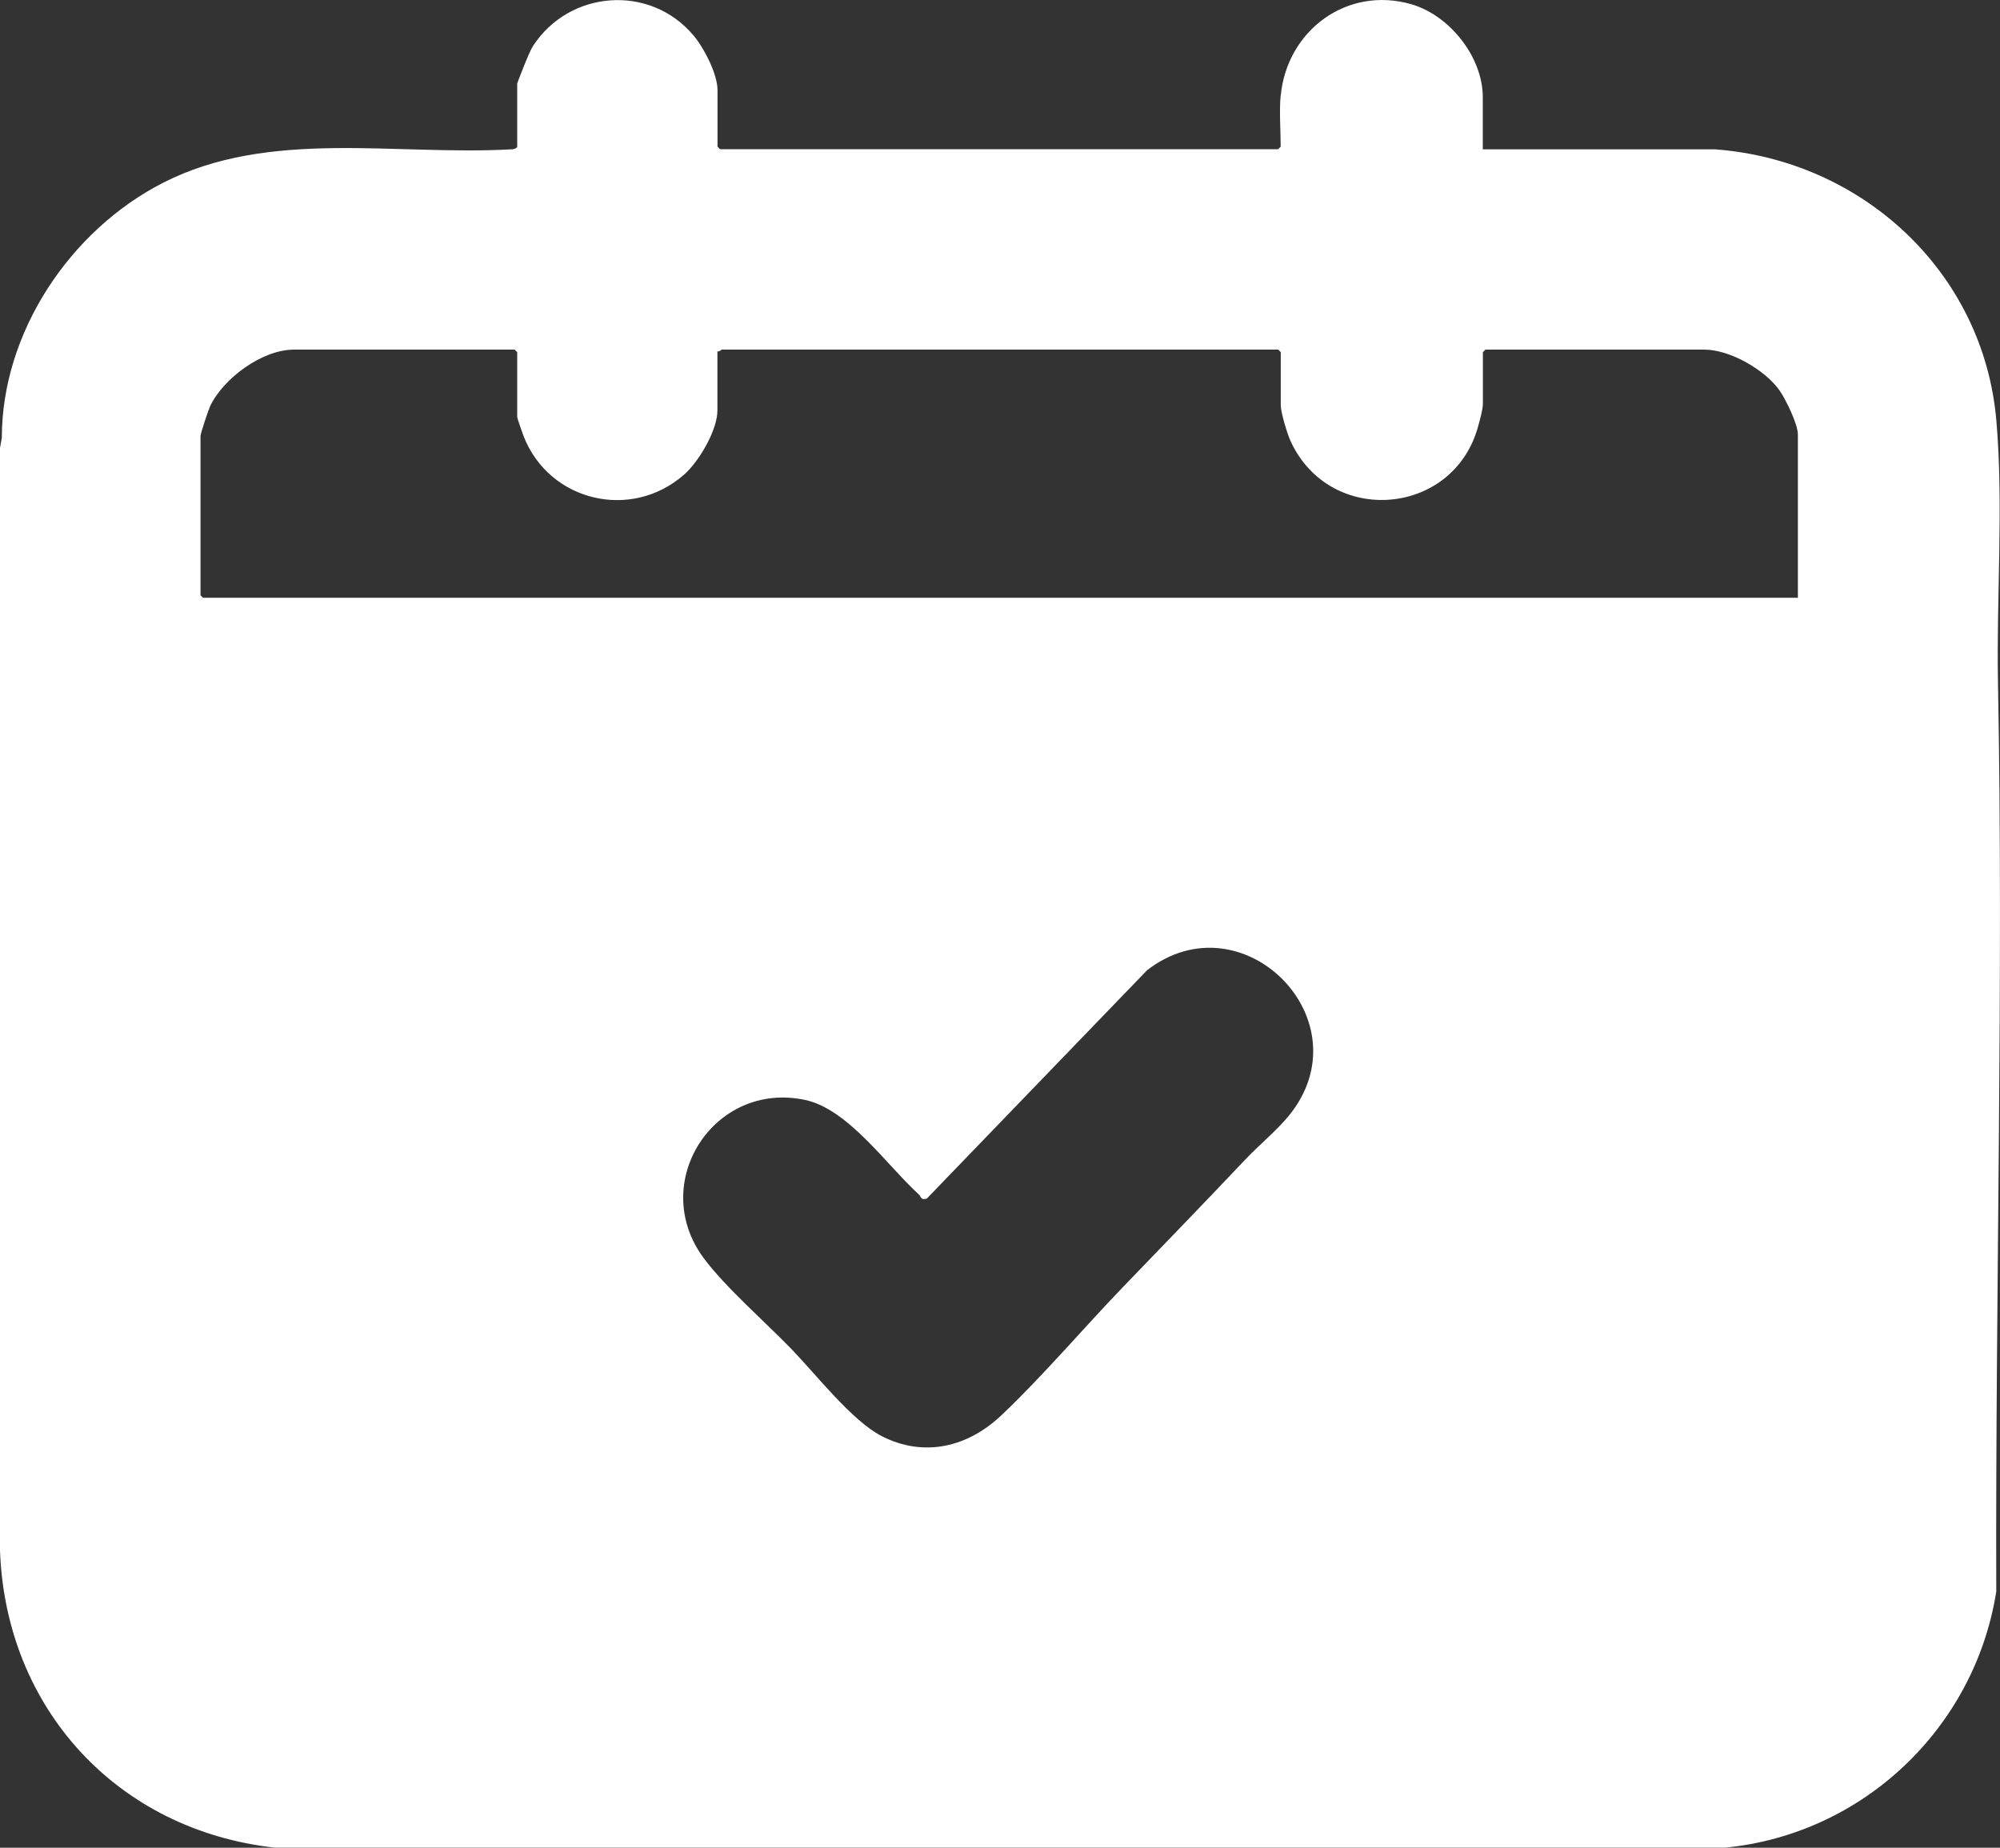 <?xml version="1.0" encoding="UTF-8"?>
<svg id="Layer_2" data-name="Layer 2" xmlns="http://www.w3.org/2000/svg" viewBox="0 0 198.1 183.02">
  <rect x="0" y="0" width="198.1" height="183.02" fill="#333333" stroke="none"/>
  <defs>
    <style>
      .cls-1 {
        fill: #fff;
      }
    </style>
  </defs>
  <g id="Layer_1-2" data-name="Layer 1">
    <path class="cls-1" d="M126.86,9.45c.62-6.43,6.56-10.87,12.93-9.03,3.81,1.1,7.08,5.24,7.08,9.2v5.17h22.98c14.61,1.07,26.63,12.16,27.89,26.88.72,8.34,0,17.48.16,25.95.56,29.9-.26,60.09-.17,90.03-2.14,13.52-13.2,24.04-26.87,25.36H27.22C11.63,181.28.57,169.24,0,153.59V44.37s.18-1.01.18-1.01c.01-10.45,6.77-20.55,15.96-25.25,10.54-5.39,23.05-2.67,34.5-3.32.17.04.59-.12.59-.26v-6.27s1.13-3.04,1.56-3.7c3.62-5.56,11.6-6.16,15.9-1.05,1.04,1.23,2.38,3.82,2.38,5.42v5.6s.24.25.25.25h55.28s.25-.24.25-.25c0-1.59-.15-3.55,0-5.09ZM71.06,34.8v5.85c0,1.97-1.83,5.07-3.3,6.36-5.23,4.6-13.36,2.67-15.89-3.79-.1-.25-.64-1.8-.64-1.9v-6.44s-.24-.25-.25-.25h-21.88c-3.12,0-6.98,2.84-8.29,5.61-.18.39-.95,2.7-.95,2.95v15.77s.24.25.25.25h157.97v-16.19c0-1-1.19-3.44-1.79-4.31-1.42-2.05-4.93-4.08-7.45-4.08h-21.71s-.25.24-.25.25v5.09c0,.62-.3,1.62-.47,2.25-2.42,8.94-14.65,9.94-18.56,1.51-.34-.73-.99-2.87-.99-3.59v-5.26s-.24-.25-.25-.25h-55.11c-.05,0-.25.23-.42.17ZM127.64,110.54c7.71-9.41-4.54-21.77-14.02-14.44l-21.82,22.62c-.63.19-.55-.2-.8-.42-3.19-2.91-6.98-8.44-11.25-9.35-9.04-1.93-15.56,8.21-10.06,15.65,2.12,2.87,6.16,6.39,8.74,9.06,2.39,2.48,5.97,7.08,8.89,8.58,4.2,2.16,8.55,1.09,11.86-2.05,4.15-3.93,8.14-8.65,12.13-12.79s8.06-8.34,12.04-12.55c1.34-1.42,3.05-2.81,4.27-4.29Z"/>
  </g>
</svg>